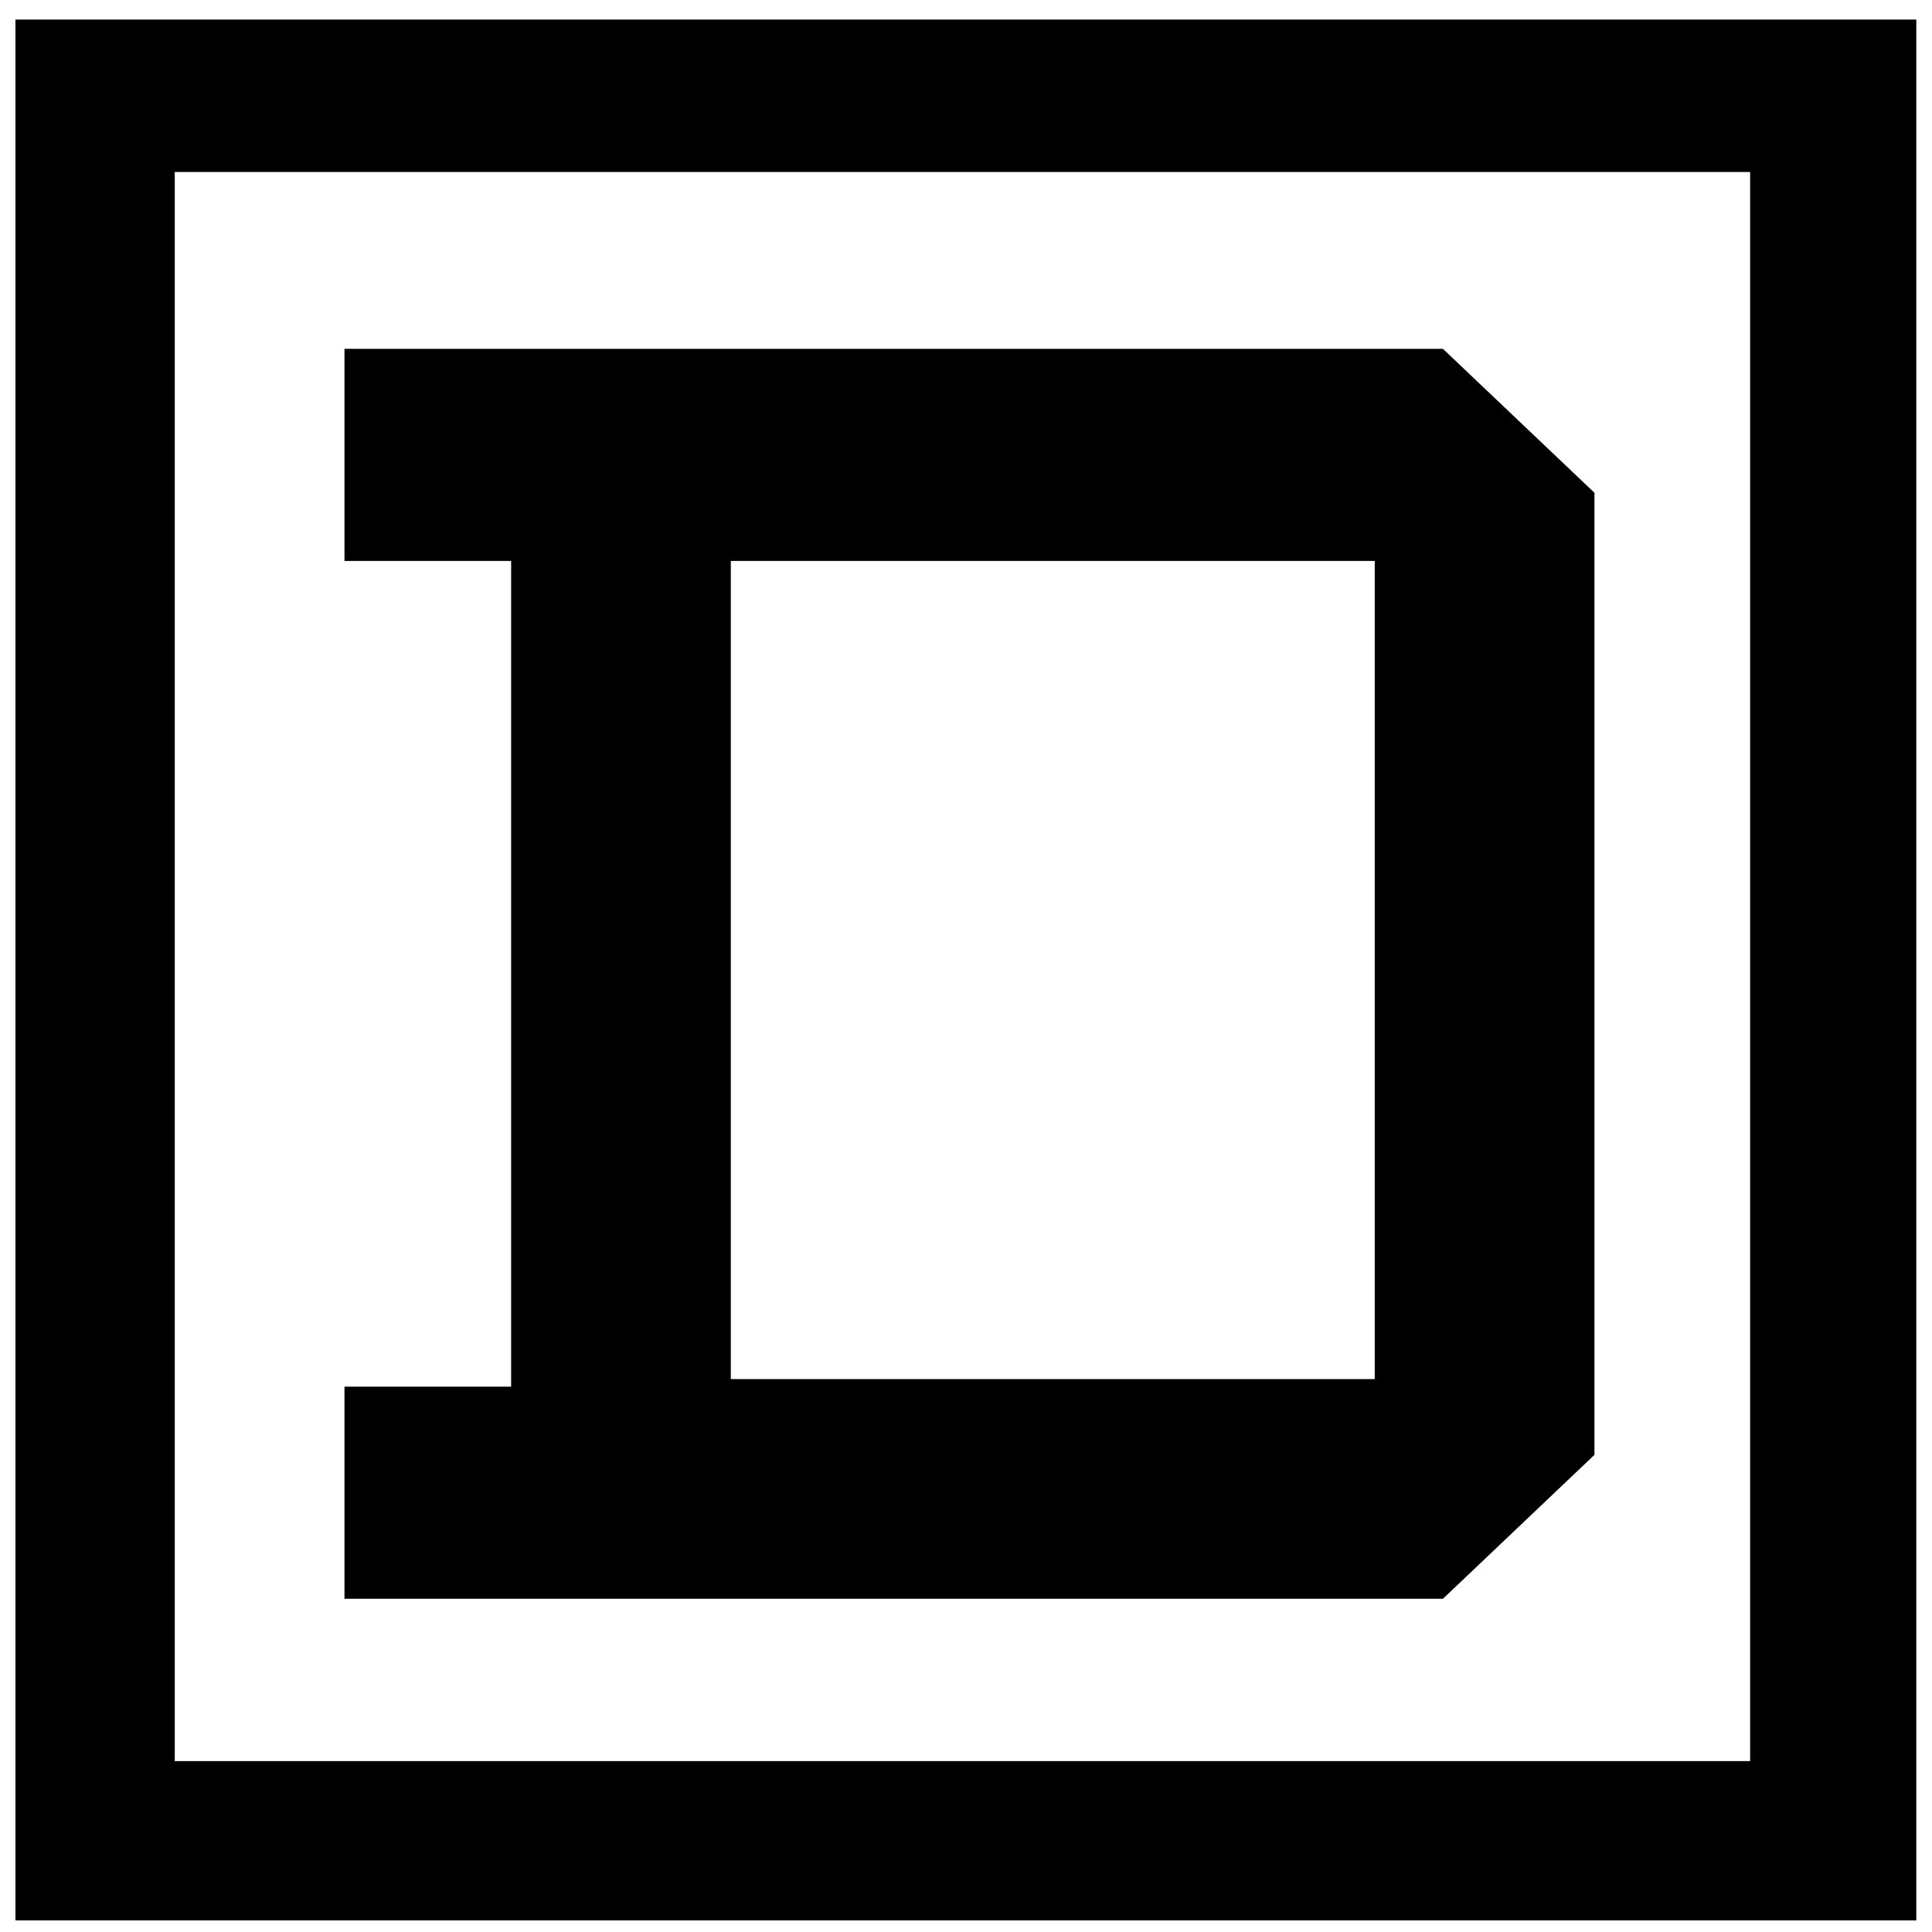 <?xml version="1.0" encoding="UTF-8" standalone="no"?>
<!-- Created with Inkscape (http://www.inkscape.org/) -->

<svg
   xmlns:dc="http://purl.org/dc/elements/1.1/"
   xmlns:cc="http://creativecommons.org/ns#"
   xmlns:rdf="http://www.w3.org/1999/02/22-rdf-syntax-ns#"
   xmlns:svg="http://www.w3.org/2000/svg"
   xmlns="http://www.w3.org/2000/svg"
   xmlns:sodipodi="http://sodipodi.sourceforge.net/DTD/sodipodi-0.dtd"
   xmlns:inkscape="http://www.inkscape.org/namespaces/inkscape"
   version="1.1"
   width="1000"
   height="1000"
   id="svg2"
   xml:space="preserve"
   inkscape:version="0.48.4 r9939"
   sodipodi:docname="Square_D_1.svg"><sodipodi:namedview
     pagecolor="#ffffff"
     bordercolor="#666666"
     borderopacity="1"
     objecttolerance="10"
     gridtolerance="10"
     guidetolerance="10"
     inkscape:pageopacity="0"
     inkscape:pageshadow="2"
     inkscape:window-width="1366"
     inkscape:window-height="721"
     id="namedview10"
     showgrid="false"
     fit-margin-top="0"
     fit-margin-left="0"
     fit-margin-right="0"
     fit-margin-bottom="0"
     inkscape:zoom="0.5"
     inkscape:cx="629.99743"
     inkscape:cy="452.06777"
     inkscape:window-x="-2"
     inkscape:window-y="-3"
     inkscape:window-maximized="1"
     inkscape:current-layer="g12" /><defs
     id="defs6" /><g
     transform="matrix(1.25,0,0,-1.25,1425.596,652.089)"
     id="g10"><g
       transform="scale(0.1,0.1)"
       id="g12"><path
         d="m -8378.555,-493.829 2666.356,0 0,3387.841 -2666.356,0 c 0,-1234.27 0,-2040.593 0,-3387.841 z m -909.694,3387.841 -690.115,0 0,878.329 4548.452,0 627.412,-596.042 0,-3983.805 -627.412,-596.017 -4548.452,0 0,878.324 690.115,0 0,3419.212"
         inkscape:connector-curvature="0"
         id="path18"
         style="fill:#000000;fill-opacity:1;fill-rule:evenodd;stroke:none" /><path
         style="fill:#000000;fill-opacity:1;stroke:#000000;stroke-width:48;stroke-miterlimit:4;stroke-opacity:1;stroke-dasharray:none;stroke-dashoffset:0"
         d="m -11316.767,1200.204 0,3911.493 3911.493,0 3911.492,0 0,-3911.493 0,-3911.492 -3911.492,0 -3911.493,0 0,3911.492 z m 7182.922,14.224 0,3314.101 -3285.653,0 -3285.653,0 0,-3314.101 0,-3314.101 3285.653,0 3285.653,0 0,3314.101 z"
         id="path2987"
         inkscape:connector-curvature="0" /></g></g></svg>